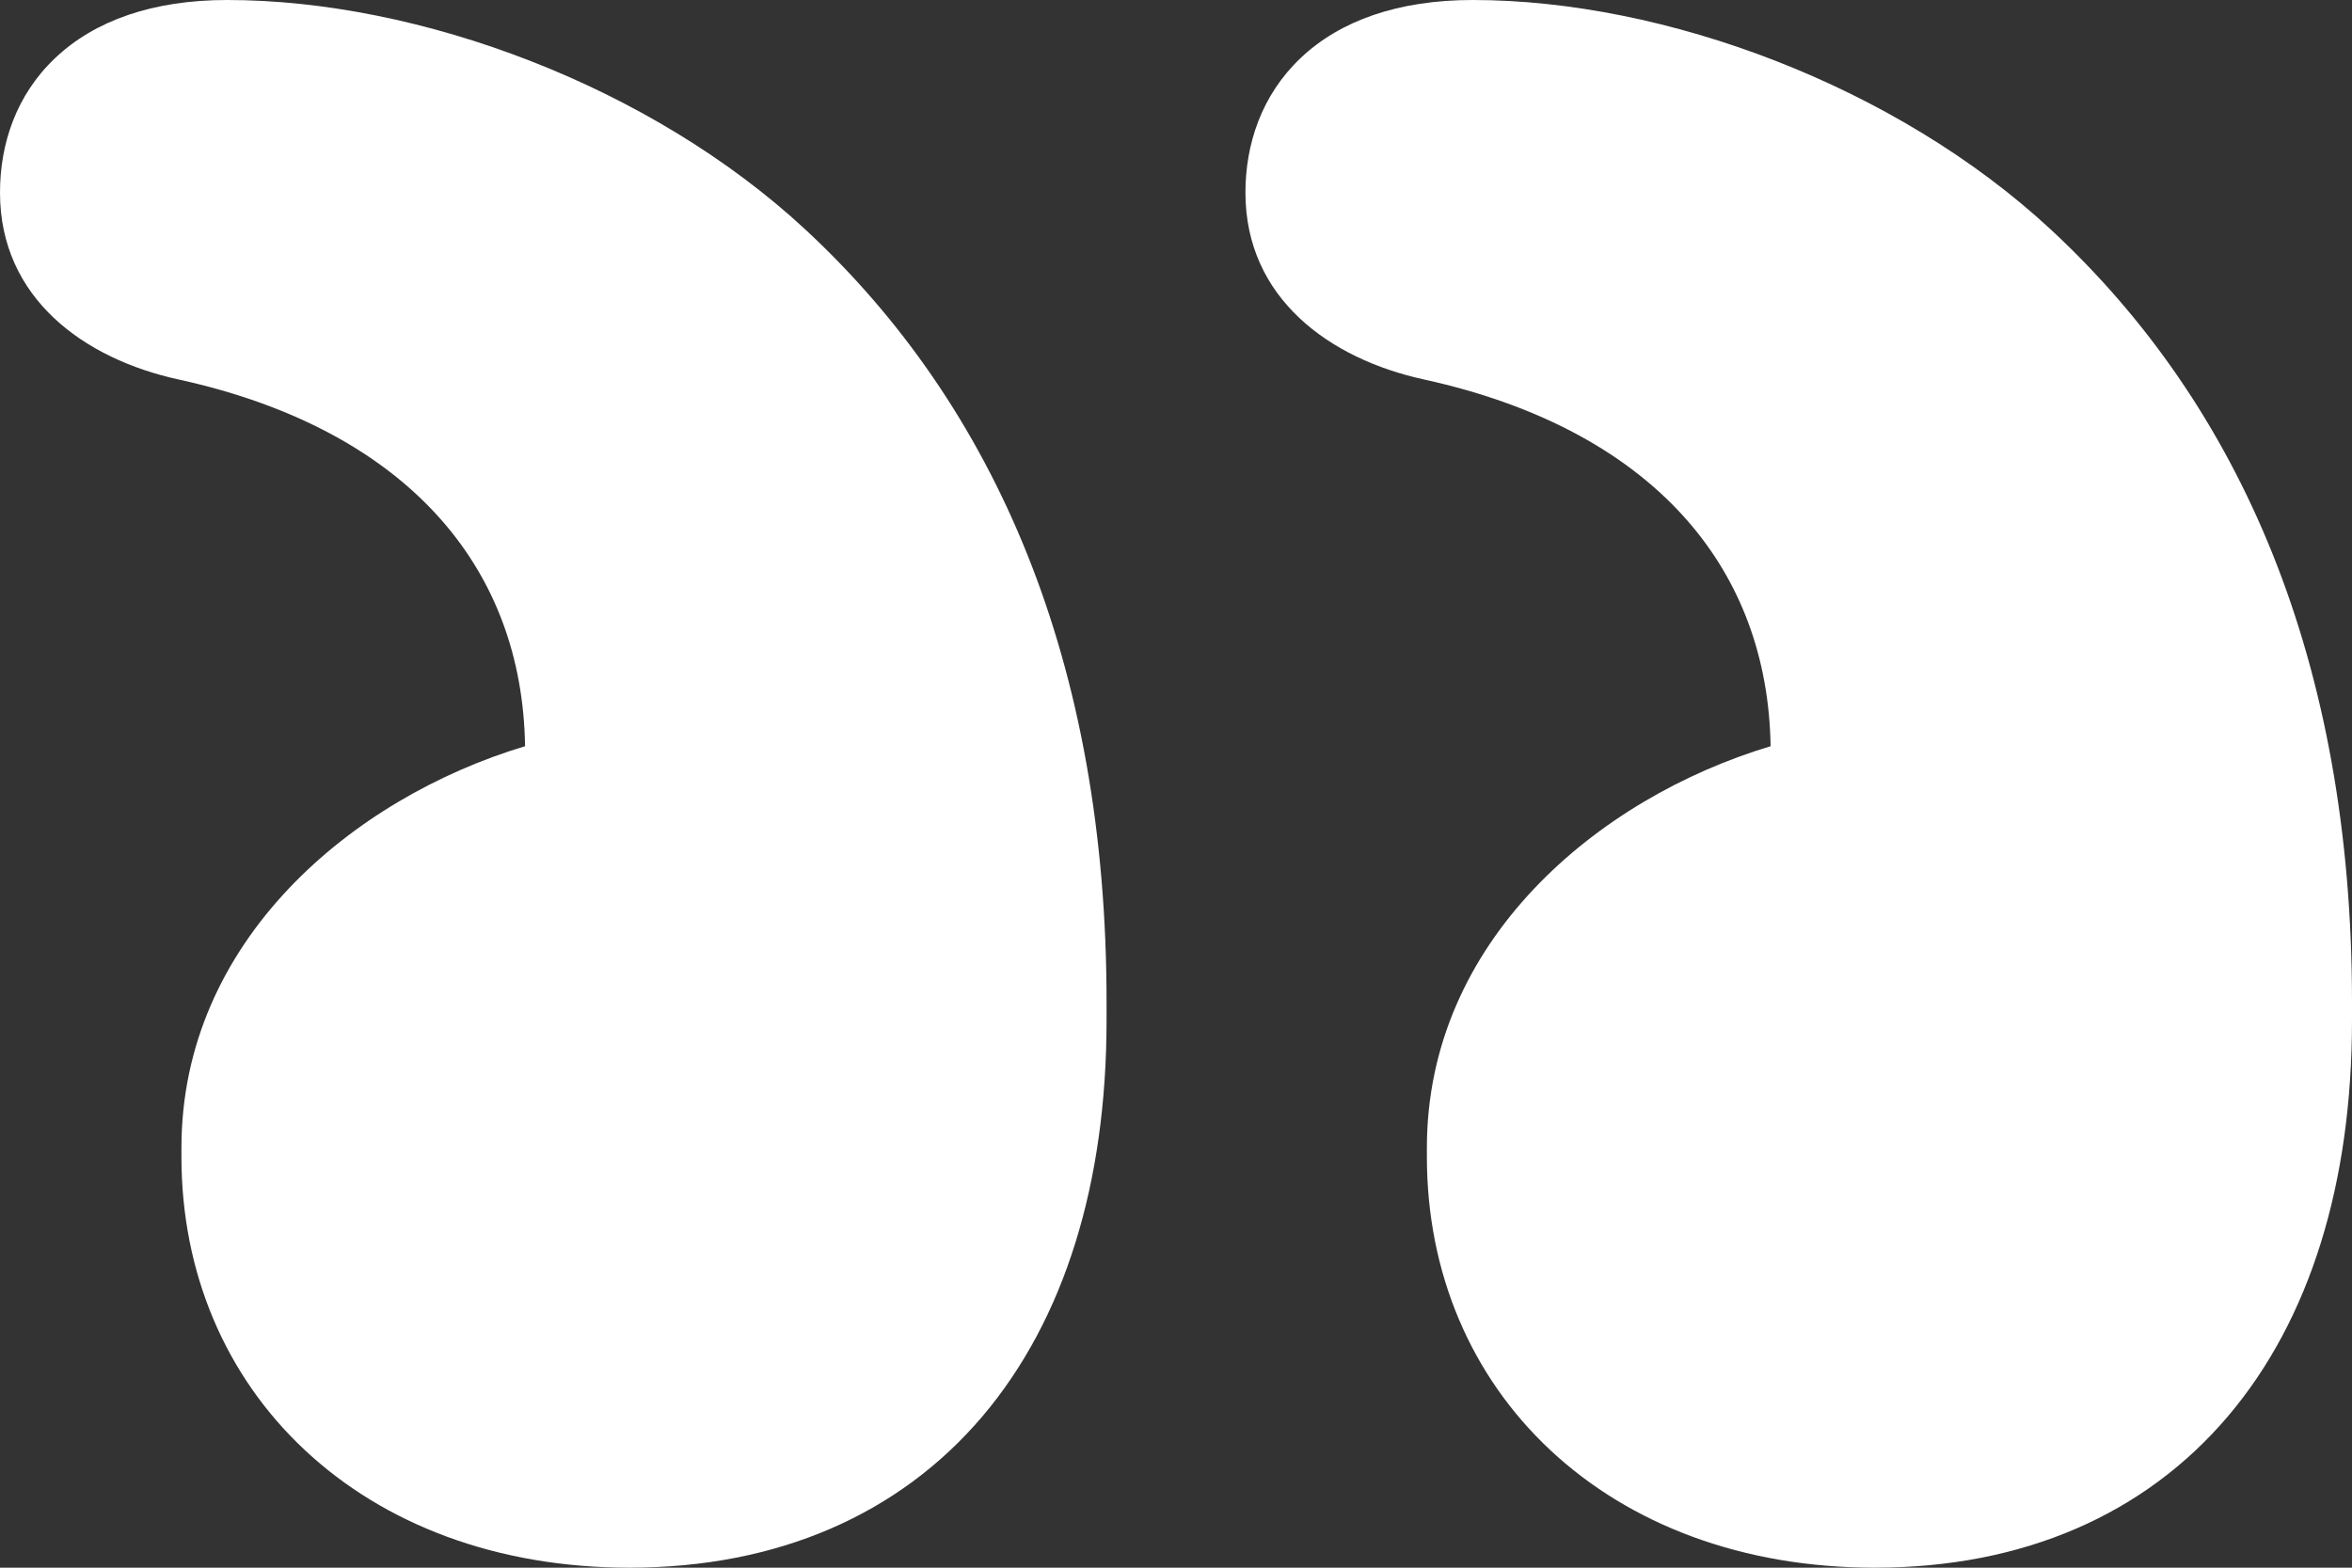 <svg width="21" height="14" viewBox="0 0 21 14" fill="none" xmlns="http://www.w3.org/2000/svg">
<rect x="0" y="0" width="21" height="14" fill="#333333" stroke="none"/>
<path fill-rule="evenodd" clip-rule="evenodd" d="M0 1.72C0 1.287 0.143 0.849 0.493 0.518C0.845 0.184 1.364 0 2.028 0C3.748 0 5.81 0.769 7.19 2.049C8.891 3.627 9.88 5.914 9.88 8.95V9.112C9.88 10.563 9.506 11.782 8.773 12.647C8.031 13.522 6.947 14 5.619 14C4.436 14 3.431 13.614 2.722 12.95C2.013 12.287 1.62 11.366 1.62 10.331V10.25C1.62 8.406 3.142 7.128 4.688 6.664C4.676 5.866 4.416 5.189 3.95 4.654C3.436 4.063 2.649 3.62 1.595 3.389C0.753 3.206 0 2.664 0 1.72ZM11.12 1.72C11.12 1.287 11.264 0.849 11.613 0.518C11.965 0.184 12.484 0 13.149 0C14.868 0 16.93 0.769 18.31 2.049C20.012 3.627 21 5.914 21 8.95V9.112C21 10.563 20.627 11.782 19.893 12.647C19.151 13.522 18.068 14 16.739 14C15.556 14 14.552 13.614 13.842 12.95C13.133 12.287 12.74 11.366 12.74 10.331V10.25C12.74 8.406 14.262 7.128 15.809 6.664C15.796 5.866 15.536 5.189 15.07 4.654C14.556 4.063 13.769 3.62 12.715 3.389C11.873 3.206 11.12 2.664 11.12 1.72Z" fill="white"/>
</svg>
